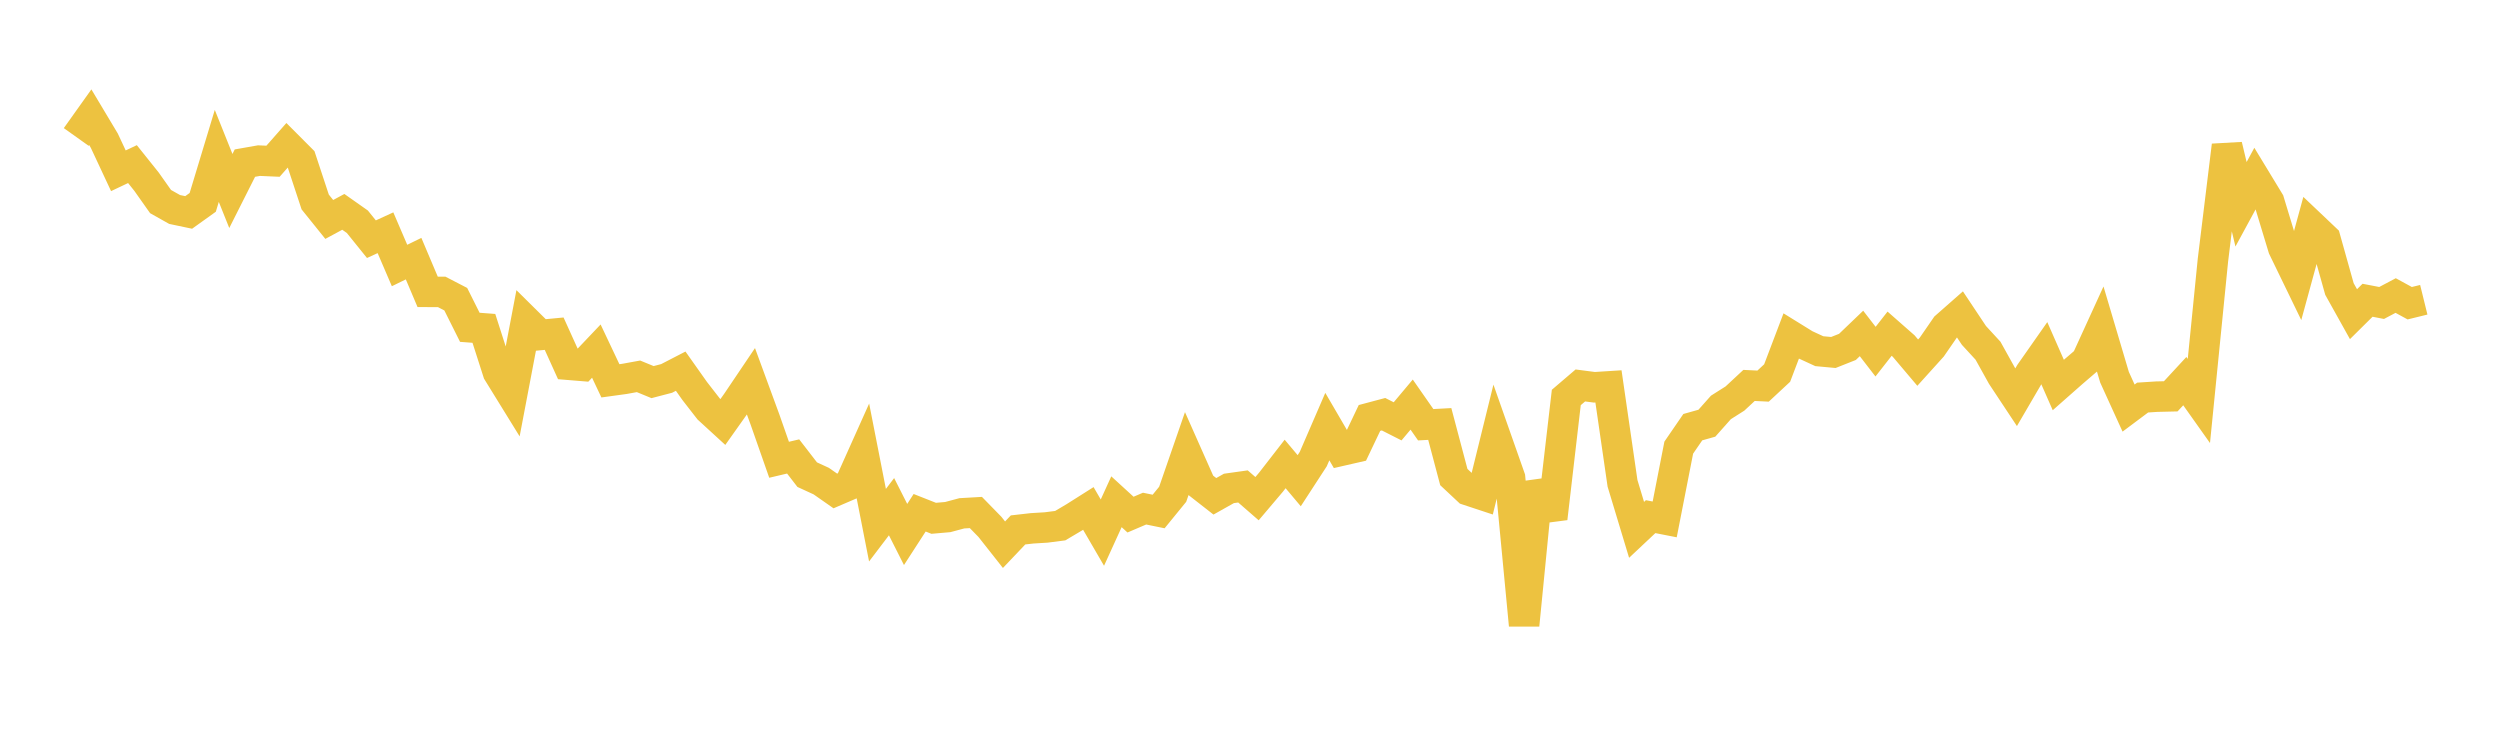 <svg width="164" height="48" xmlns="http://www.w3.org/2000/svg" xmlns:xlink="http://www.w3.org/1999/xlink"><path fill="none" stroke="rgb(237,194,64)" stroke-width="2" d="M5,8.984L5.922,7.69L6.844,9.231L7.766,11.203L8.689,10.765L9.611,11.918L10.533,13.223L11.455,13.742L12.377,13.936L13.299,13.275L14.222,10.227L15.144,12.529L16.066,10.7L16.988,10.537L17.91,10.577L18.832,9.531L19.754,10.455L20.677,13.25L21.599,14.396L22.521,13.898L23.443,14.547L24.365,15.691L25.287,15.268L26.21,17.417L27.132,16.967L28.054,19.146L28.976,19.149L29.898,19.627L30.82,21.471L31.743,21.541L32.665,24.416L33.587,25.91L34.509,21.065L35.431,21.977L36.353,21.89L37.275,23.927L38.198,24.003L39.12,23.032L40.042,24.982L40.964,24.855L41.886,24.687L42.808,25.066L43.731,24.825L44.653,24.349L45.575,25.653L46.497,26.839L47.419,27.684L48.341,26.383L49.263,25.015L50.186,27.53L51.108,30.161L52.03,29.943L52.952,31.137L53.874,31.561L54.796,32.206L55.719,31.81L56.641,29.754L57.563,34.452L58.485,33.239L59.407,35.062L60.329,33.637L61.251,34.001L62.174,33.92L63.096,33.673L64.018,33.62L64.94,34.564L65.862,35.733L66.784,34.763L67.707,34.658L68.629,34.602L69.551,34.483L70.473,33.937L71.395,33.354L72.317,34.94L73.24,32.915L74.162,33.759L75.084,33.365L76.006,33.554L76.928,32.424L77.85,29.76L78.772,31.837L79.695,32.558L80.617,32.04L81.539,31.91L82.461,32.712L83.383,31.624L84.305,30.436L85.228,31.534L86.15,30.116L87.072,27.985L87.994,29.566L88.916,29.355L89.838,27.418L90.76,27.172L91.683,27.64L92.605,26.541L93.527,27.863L94.449,27.813L95.371,31.295L96.293,32.158L97.216,32.463L98.138,28.723L99.06,31.342L99.982,41.009L100.904,31.651L101.826,34.006L102.749,26.074L103.671,25.286L104.593,25.406L105.515,25.347L106.437,31.706L107.359,34.758L108.281,33.892L109.204,34.073L110.126,29.365L111.048,28.022L111.97,27.763L112.892,26.727L113.814,26.143L114.737,25.284L115.659,25.329L116.581,24.471L117.503,22.043L118.425,22.613L119.347,23.038L120.269,23.123L121.192,22.757L122.114,21.874L123.036,23.068L123.958,21.89L124.88,22.7L125.802,23.79L126.725,22.768L127.647,21.431L128.569,20.62L129.491,22.004L130.413,23.006L131.335,24.664L132.257,26.057L133.18,24.475L134.102,23.159L135.024,25.256L135.946,24.443L136.868,23.652L137.79,21.635L138.713,24.746L139.635,26.77L140.557,26.08L141.479,26.021L142.401,25.999L143.323,25.002L144.246,26.304L145.168,17.068L146.09,9.542L147.012,13.401L147.934,11.702L148.856,13.22L149.778,16.263L150.701,18.165L151.623,14.792L152.545,15.667L153.467,18.957L154.389,20.61L155.311,19.697L156.234,19.875L157.156,19.387L158.078,19.891L159,19.664"></path></svg>